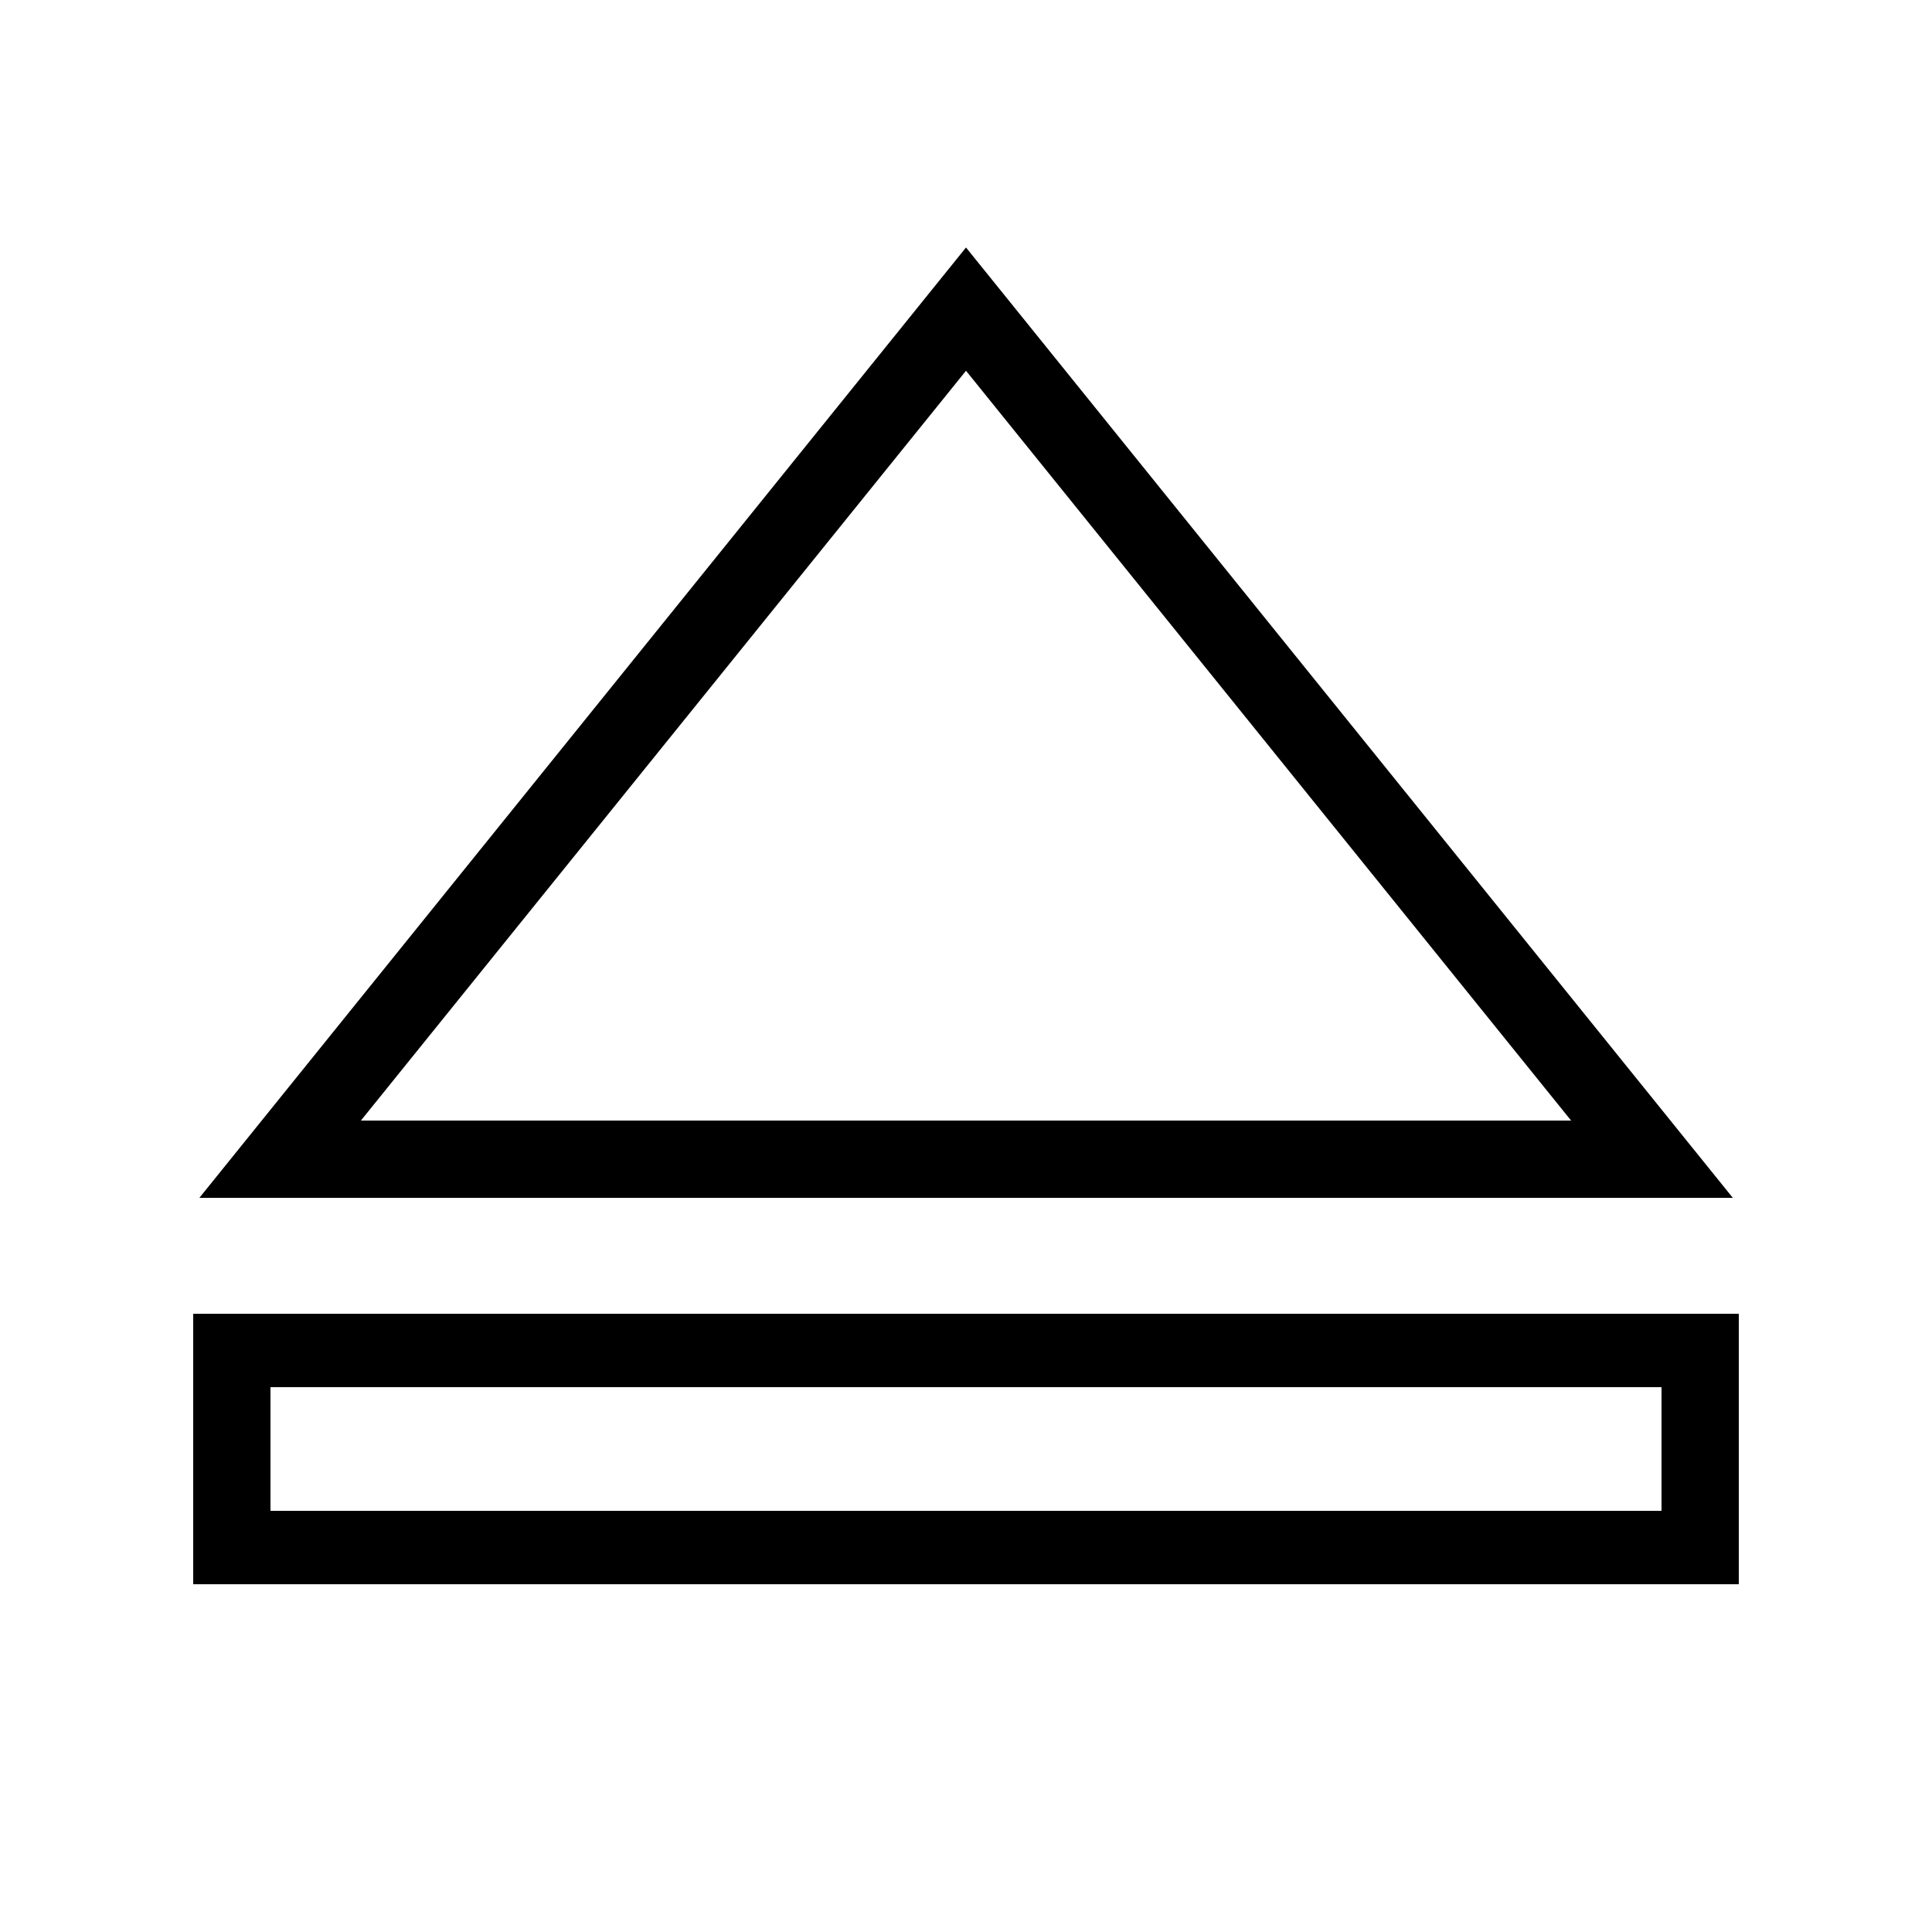 <?xml version="1.0" encoding="UTF-8"?> <!-- Generator: Adobe Illustrator 23.1.1, SVG Export Plug-In . SVG Version: 6.00 Build 0) --> <svg xmlns="http://www.w3.org/2000/svg" xmlns:xlink="http://www.w3.org/1999/xlink" id="icon" x="0px" y="0px" viewBox="0 0 1000 1000" style="enable-background:new 0 0 1000 1000;" xml:space="preserve"> <path d="M500,128.1L103.2,620h793.7L500,128.1z M500,191.9L813.2,580H186.8L500,191.9z M100,680v140h800V680H100z M860,782H140v-64 h720V782z"></path> </svg> 